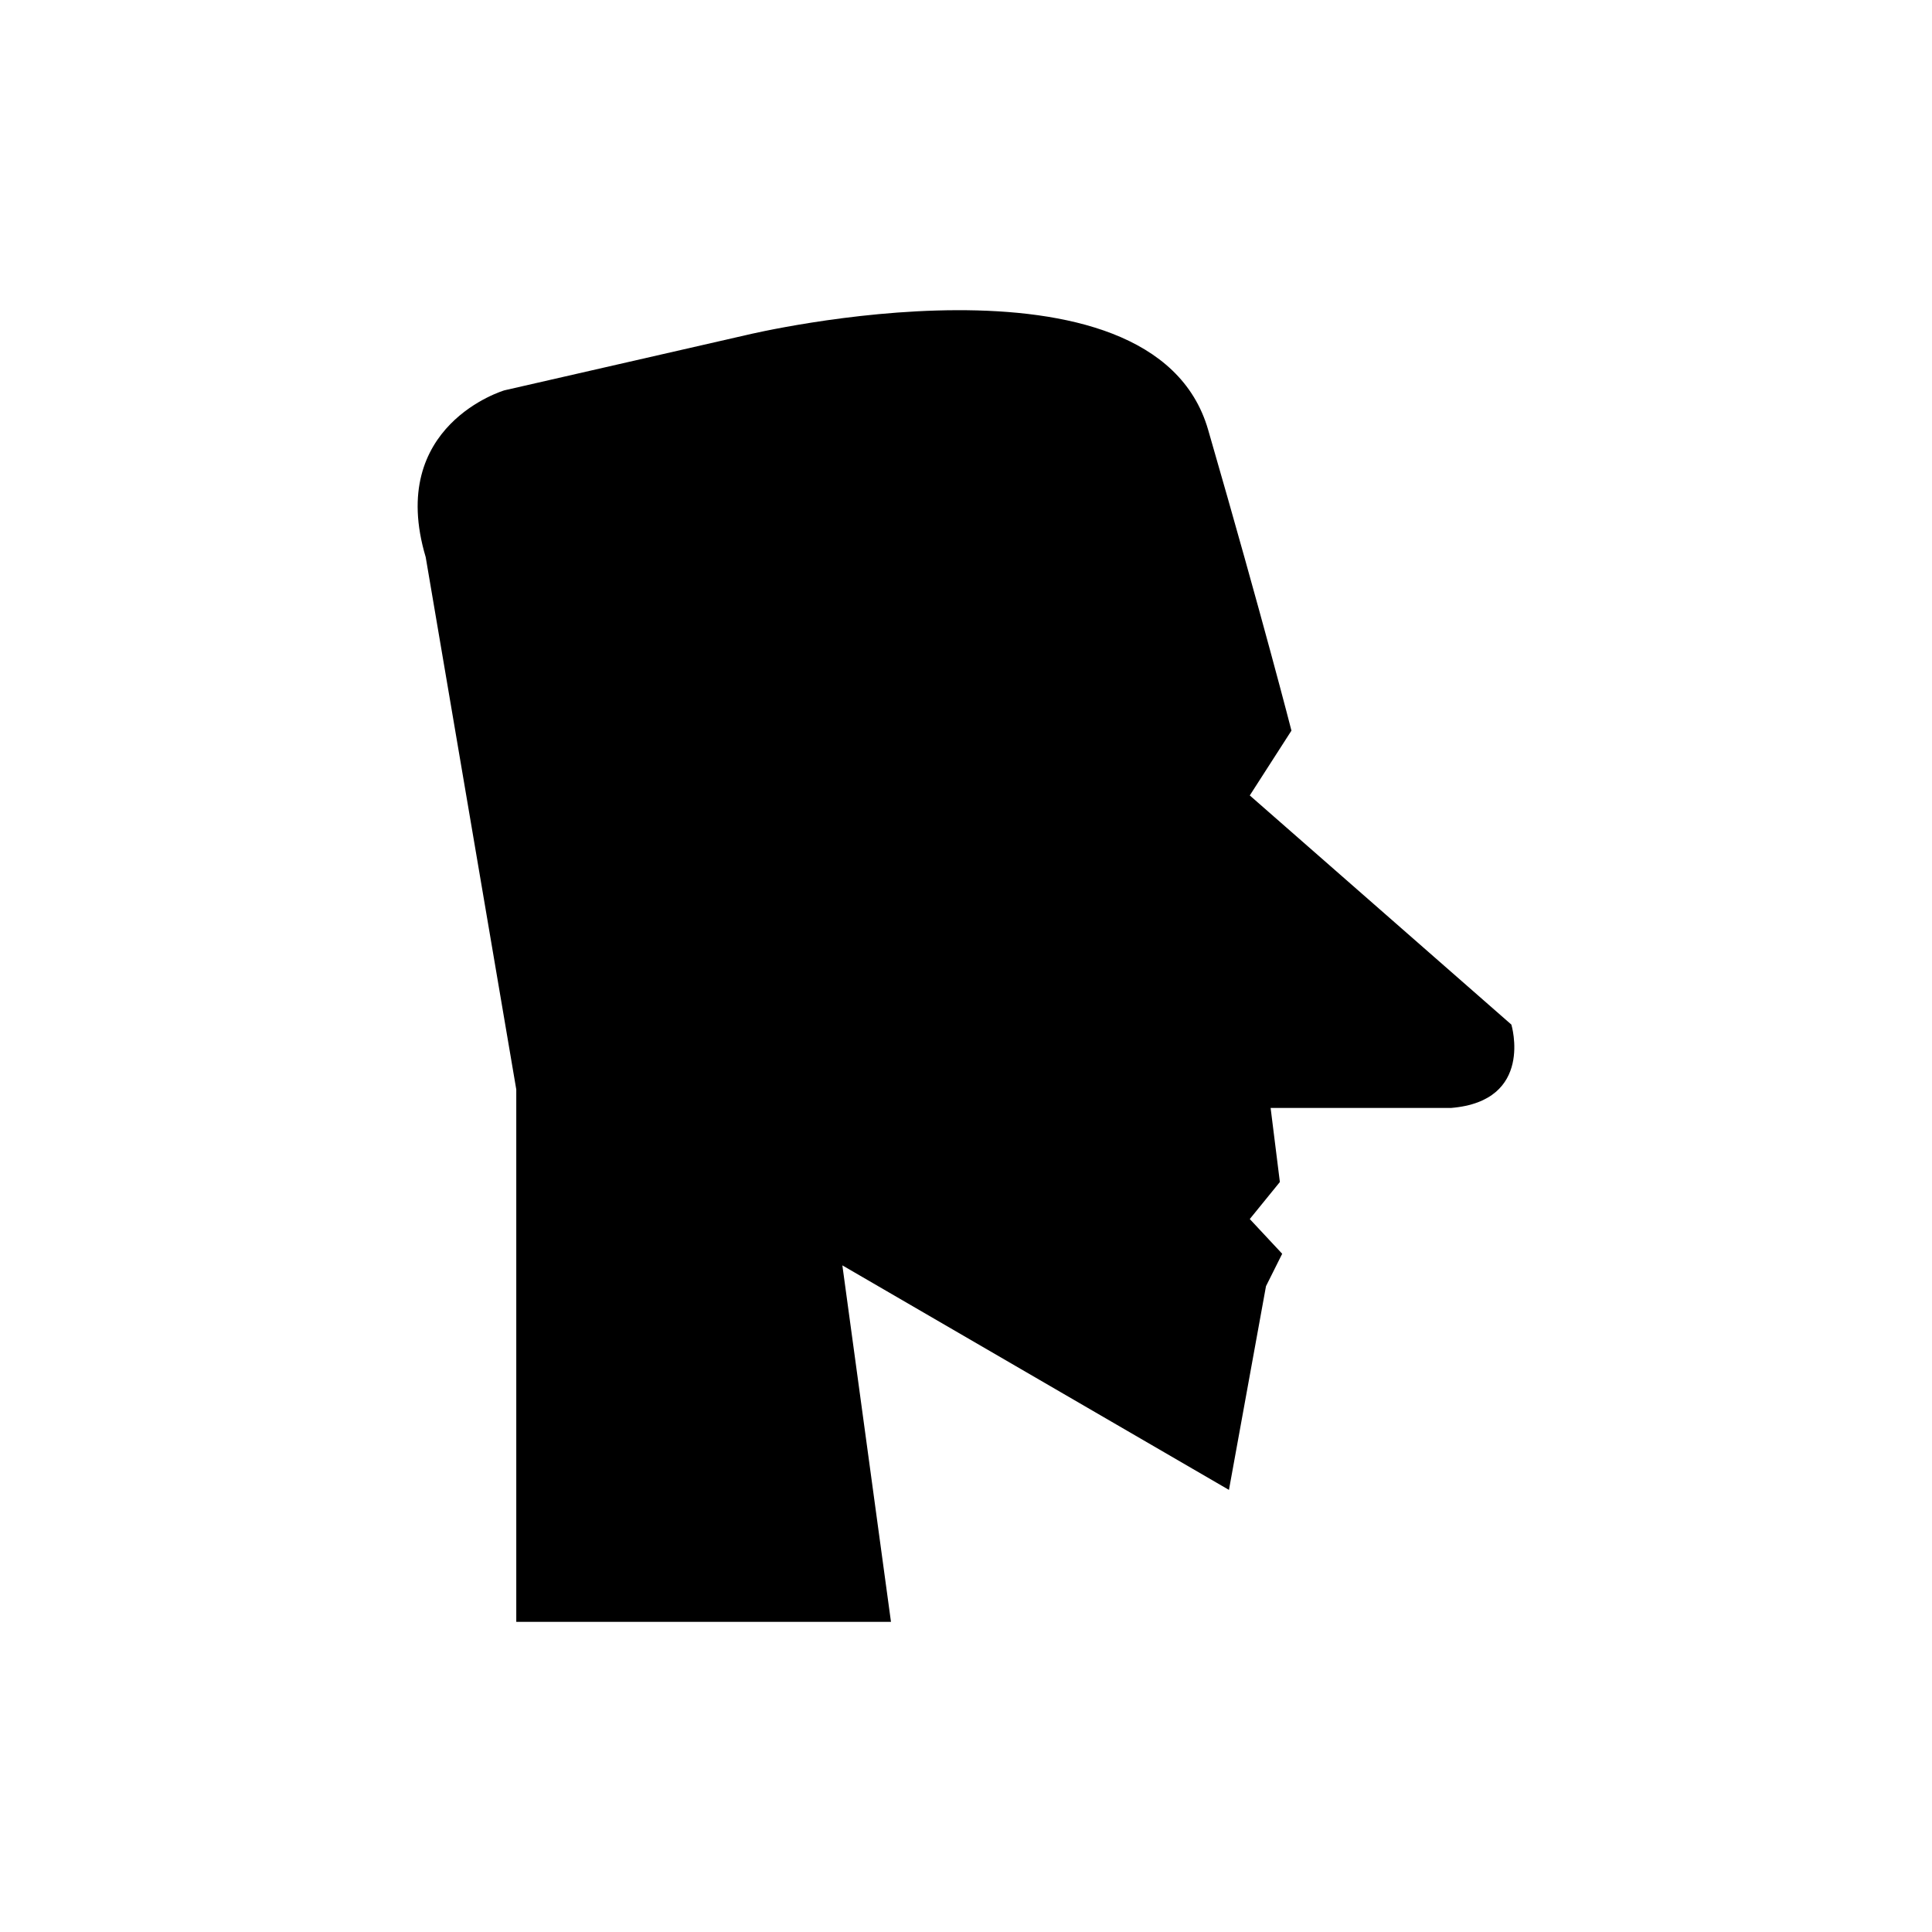 <?xml version="1.0" encoding="UTF-8"?>
<!-- Uploaded to: SVG Repo, www.svgrepo.com, Generator: SVG Repo Mixer Tools -->
<svg fill="#000000" width="800px" height="800px" version="1.1" viewBox="144 144 512 512" xmlns="http://www.w3.org/2000/svg">
 <path d="m256.81 291.61 24.008 141.1v141.1h99.301l-12.883-94.473 102.45 59.5 9.816-53.984 4.293-8.59-8.59-9.203 7.977-9.816-2.453-19.629h47.852c22.086-1.84 15.949-22.086 15.949-22.086l-69.324-60.73 11.043-17.176s-7.363-28.832-22.086-79.75c-14.723-50.918-122.08-25.152-122.08-25.152l-64.414 14.723s-31.285 9.203-20.859 44.172z"/>
</svg>